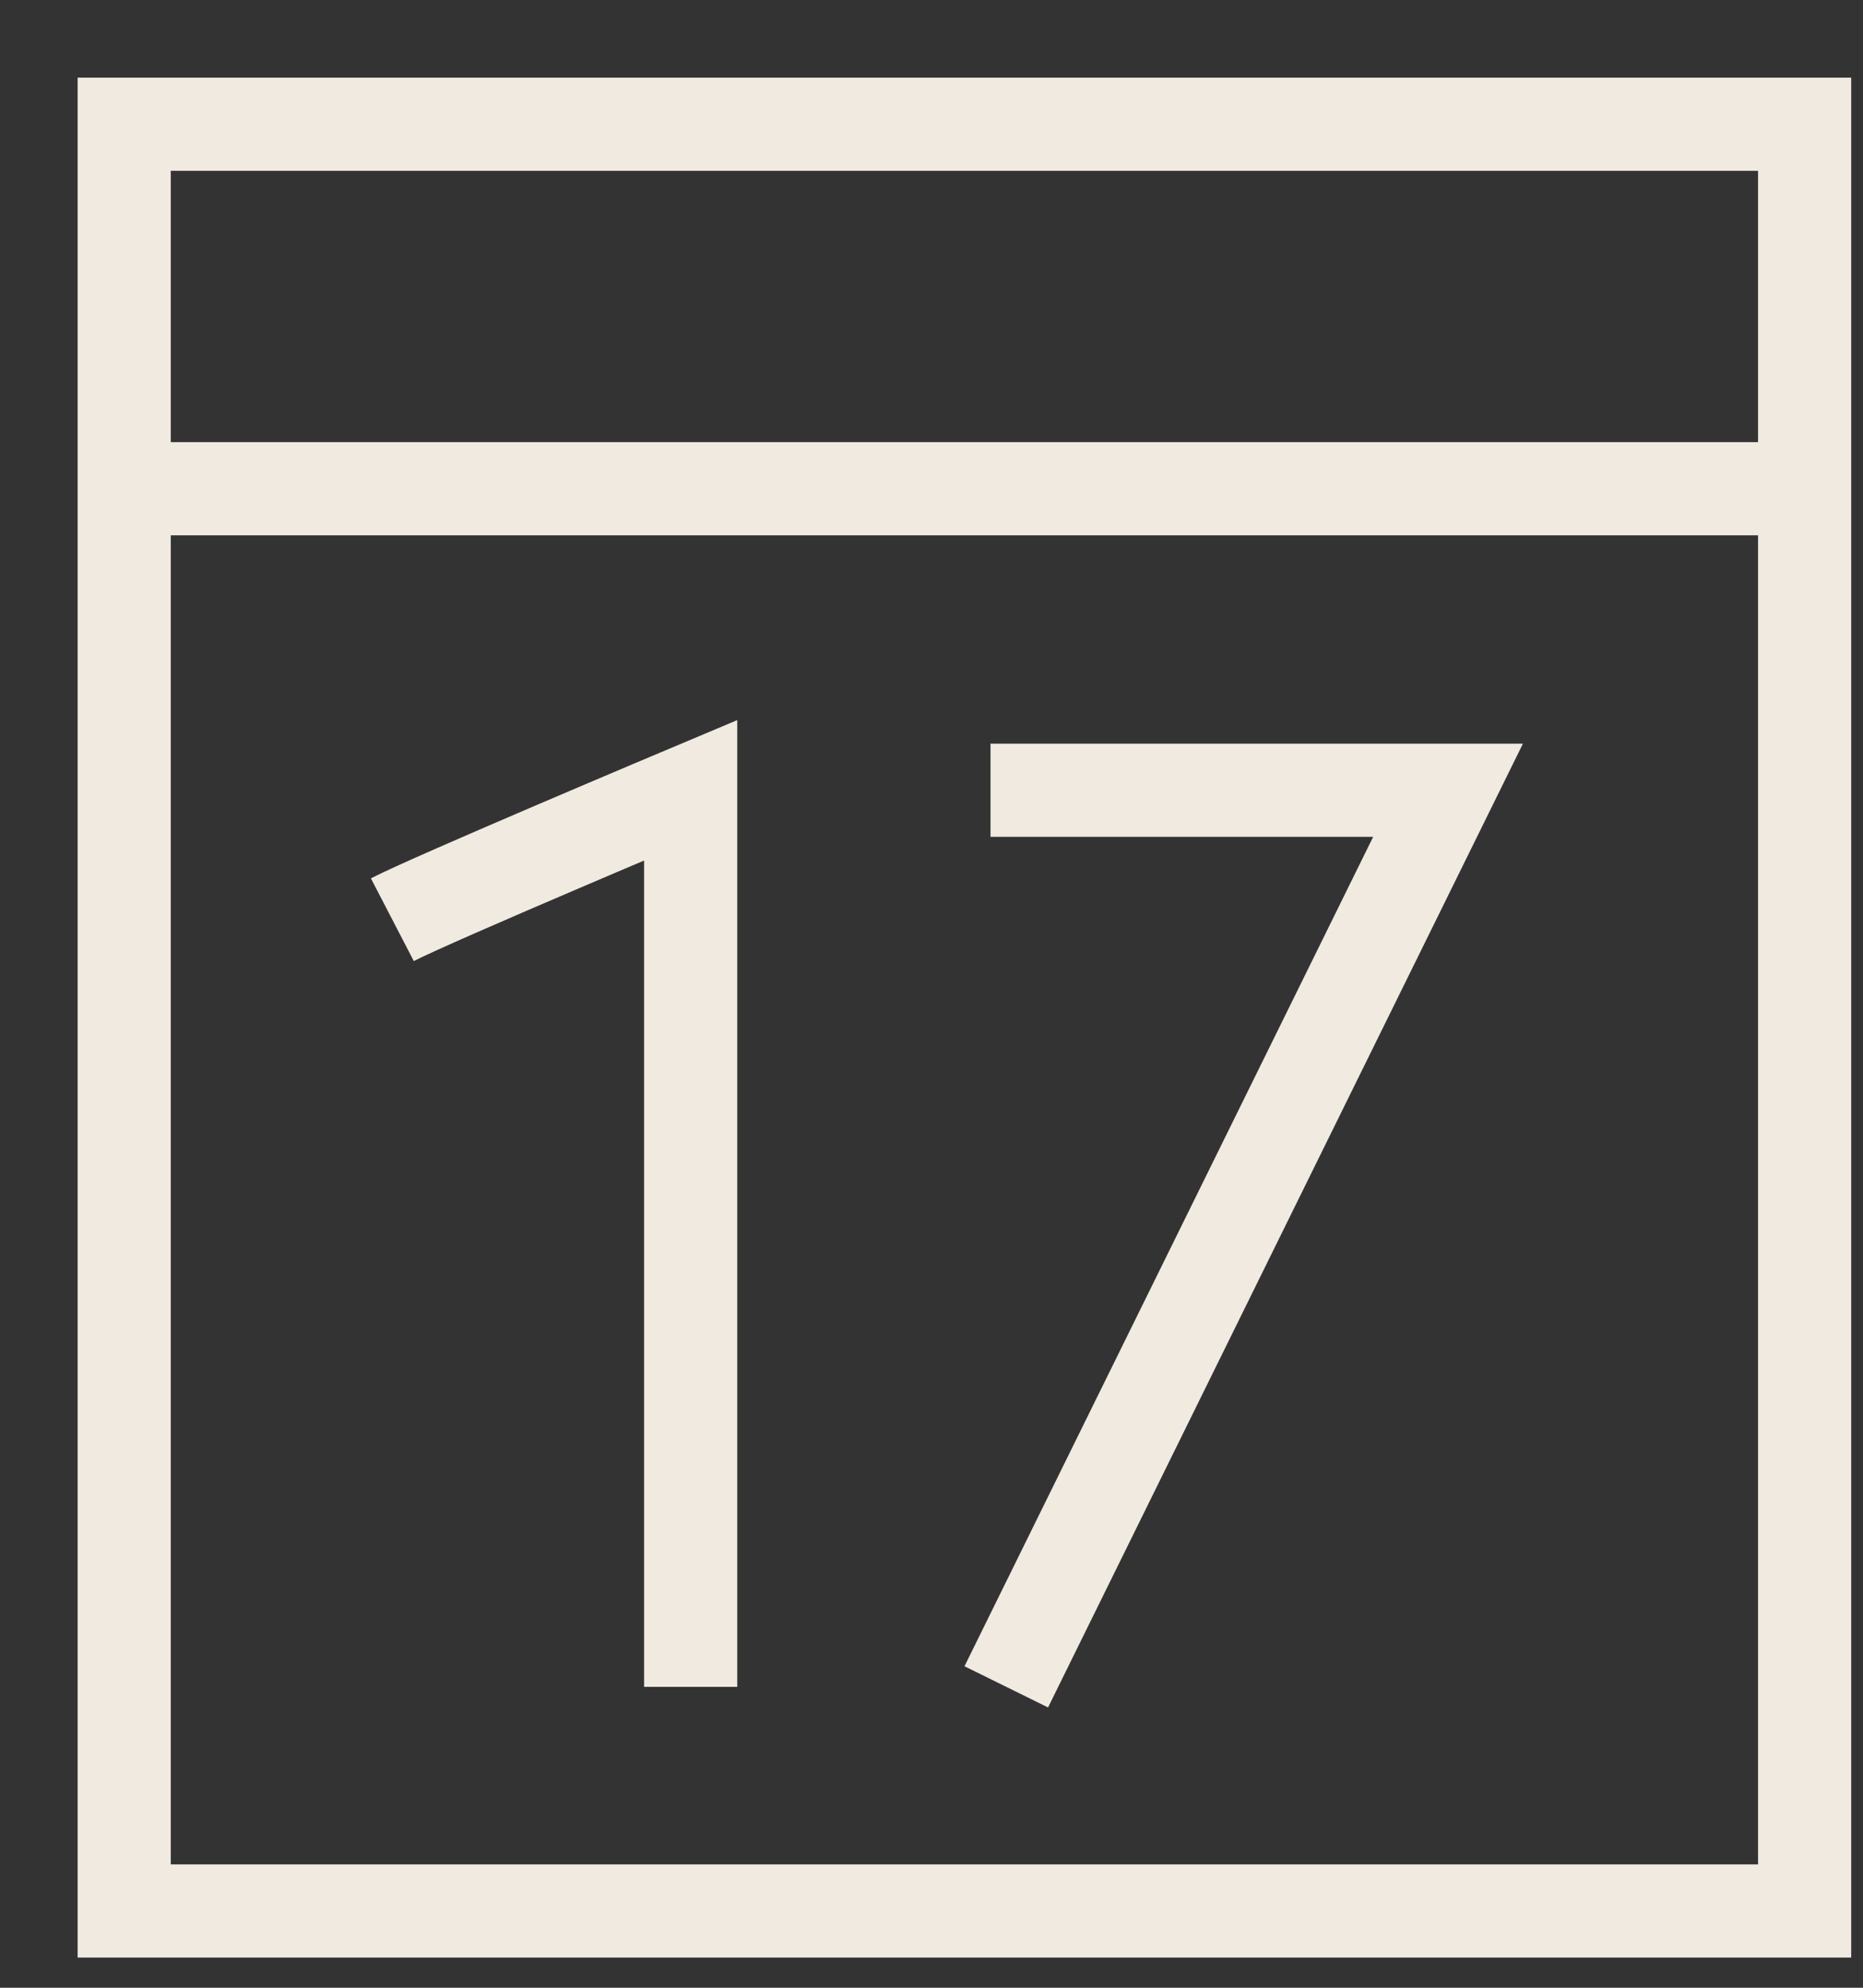 <svg width="15" height="16" viewBox="0 0 15 16" fill="none" xmlns="http://www.w3.org/2000/svg">
<rect x="0" y="0" width="15" height="16" fill="#333333" stroke="none"/>
<path d="M14.53 1H1V15.382H14.53V1Z" stroke="#F1EAE1" stroke-width="0.75" stroke-miterlimit="10"/>
<path d="M1 3.934H14.543" stroke="#F1EAE1" stroke-width="0.75" stroke-miterlimit="10"/>
<path d="M3.159 7.403C3.477 7.238 5.561 6.361 5.561 6.361V13.578" stroke="#F1EAE1" stroke-width="0.75" stroke-miterlimit="10"/>
<path d="M7.975 6.361H11.659L8.102 13.578" stroke="#F1EAE1" stroke-width="0.75" stroke-miterlimit="10"/>
</svg>
